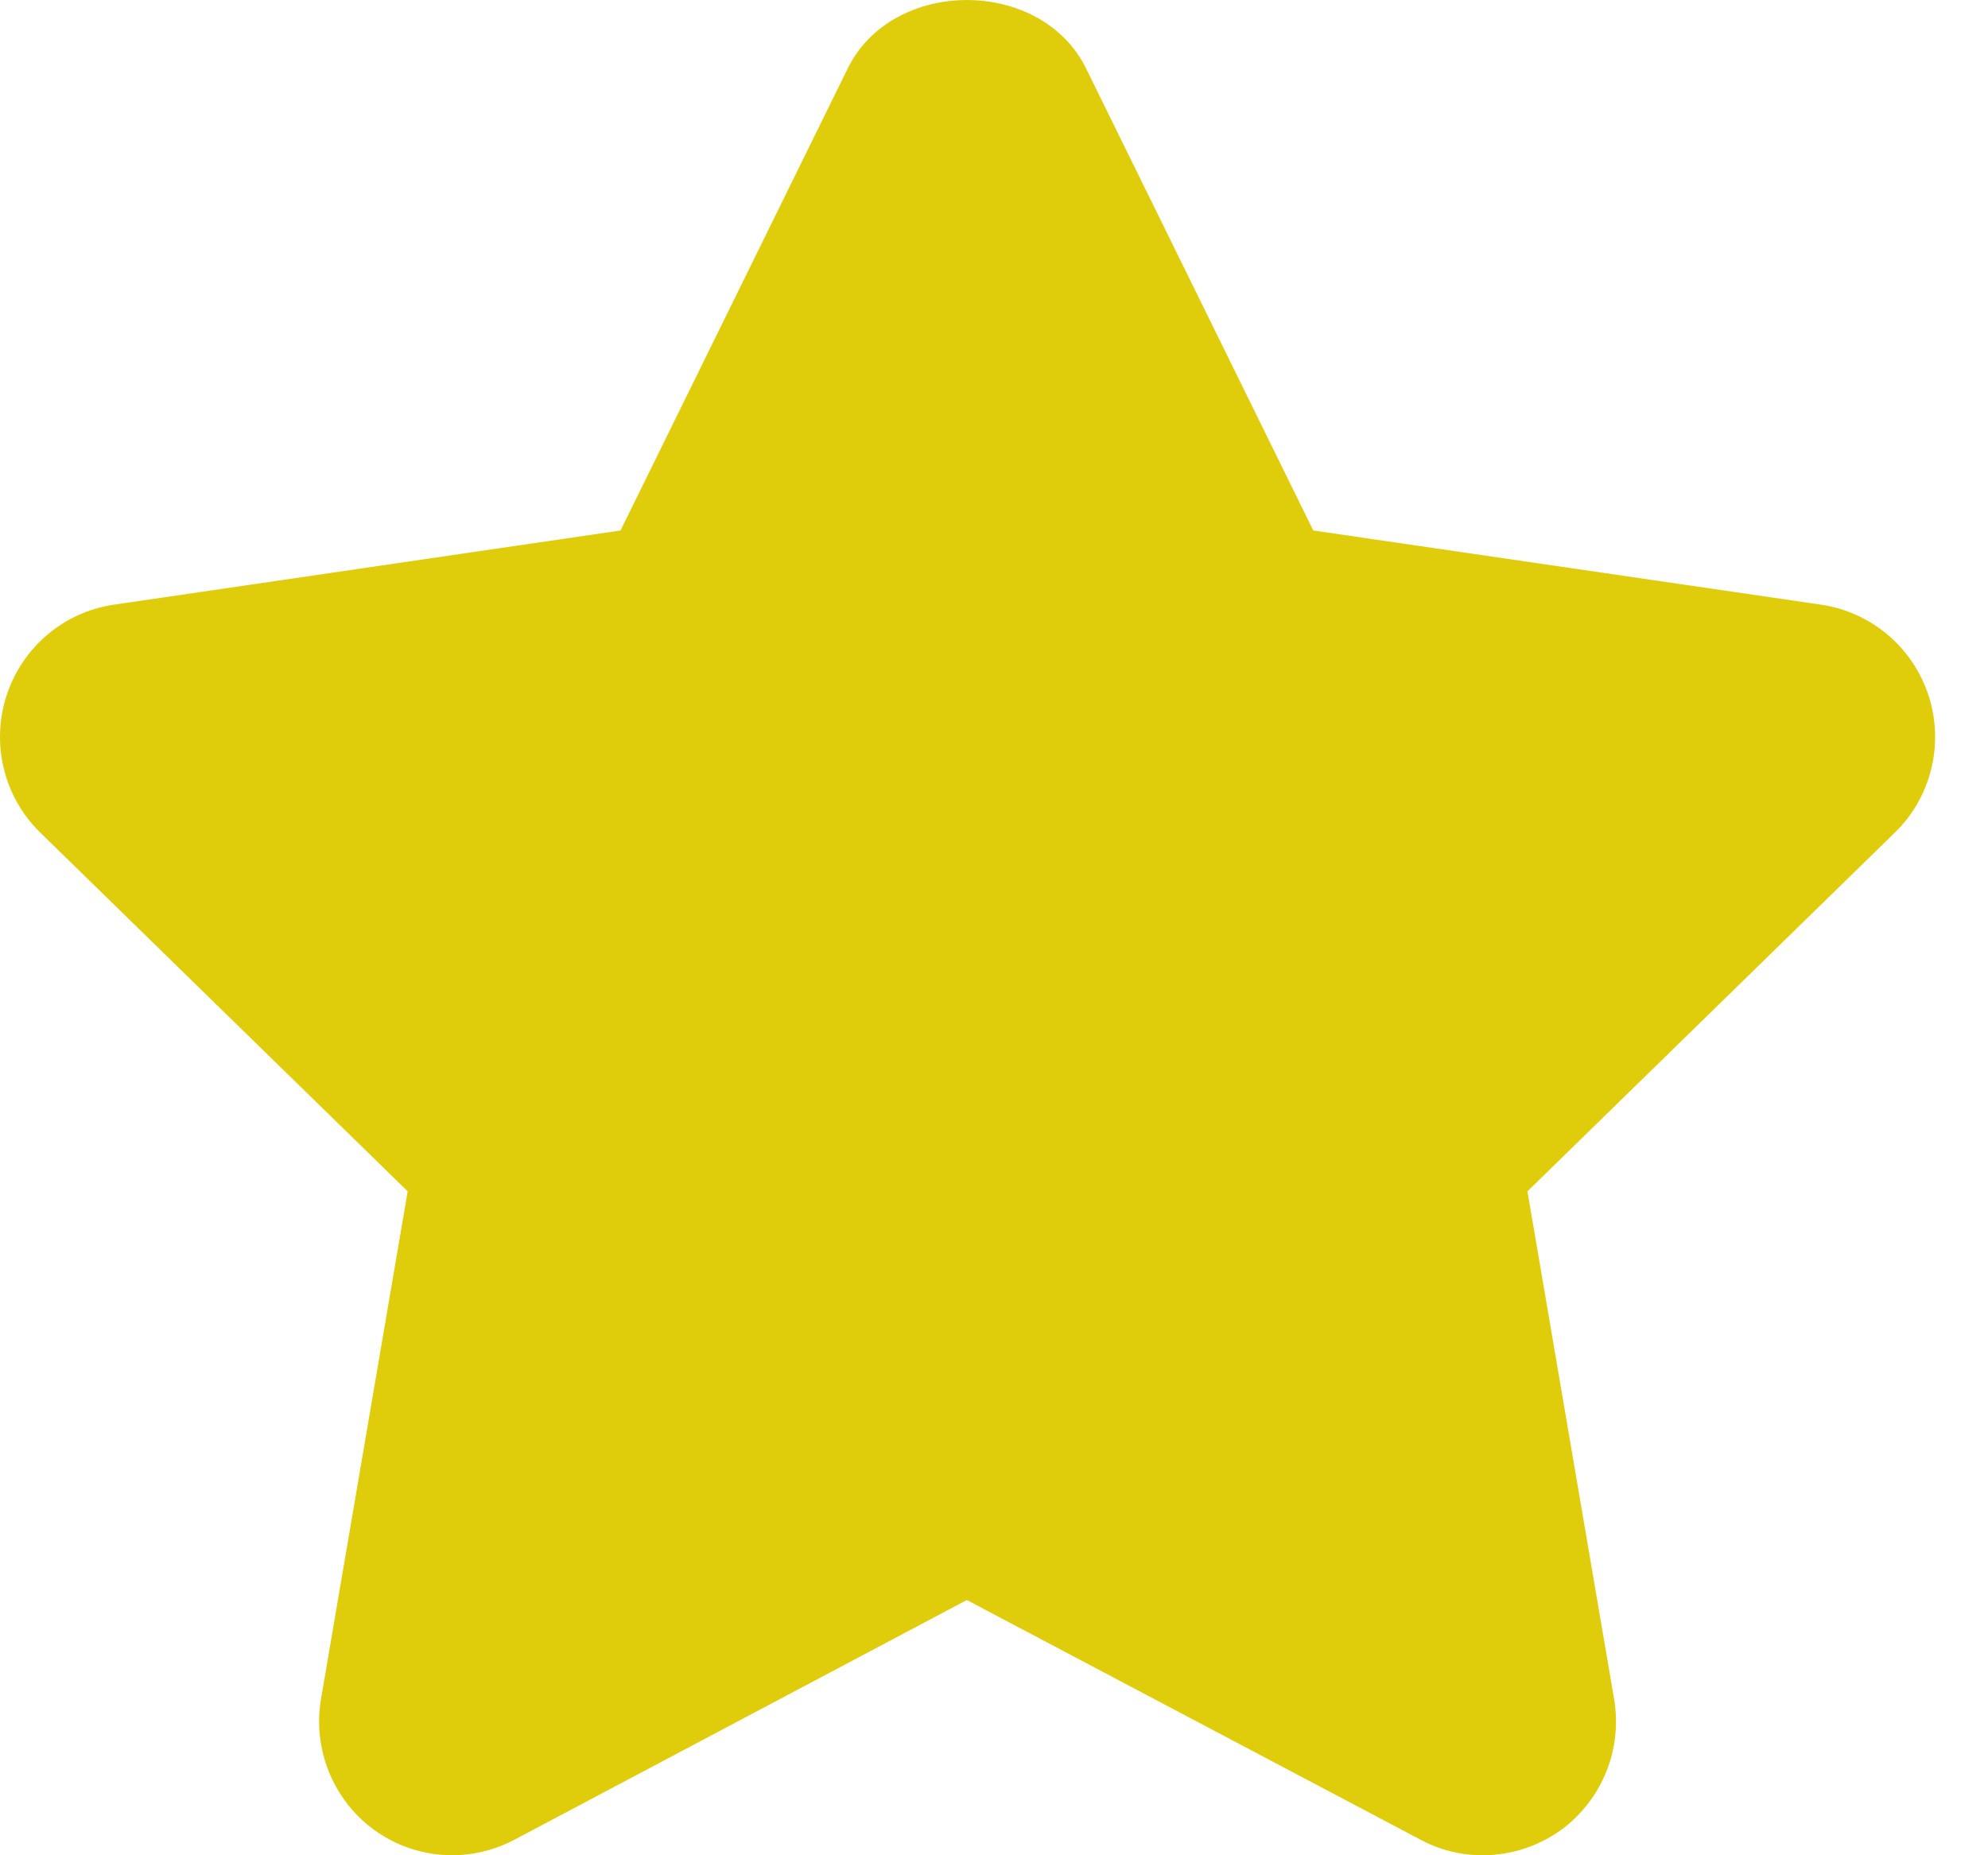 <svg width="15" height="14" viewBox="0 0 15 14" fill="none" xmlns="http://www.w3.org/2000/svg">
<path d="M14.552 5.25C14.433 4.884 14.119 4.619 13.741 4.563L9.909 4.003L8.195 0.517C7.857 -0.172 6.734 -0.172 6.396 0.517L4.682 4.003L0.859 4.563C0.481 4.618 0.167 4.885 0.049 5.25C-0.069 5.616 0.03 6.016 0.304 6.283L3.076 8.99L2.422 12.821C2.358 13.199 2.513 13.582 2.822 13.808C3.132 14.033 3.541 14.062 3.879 13.884L7.295 12.074L10.721 13.884C10.867 13.962 11.028 14 11.187 14C11.395 14 11.603 13.935 11.779 13.809C12.088 13.582 12.243 13.2 12.179 12.822L11.525 8.99L14.297 6.283C14.571 6.017 14.67 5.615 14.552 5.25Z" fill="#DFCD0B"/>
</svg>
